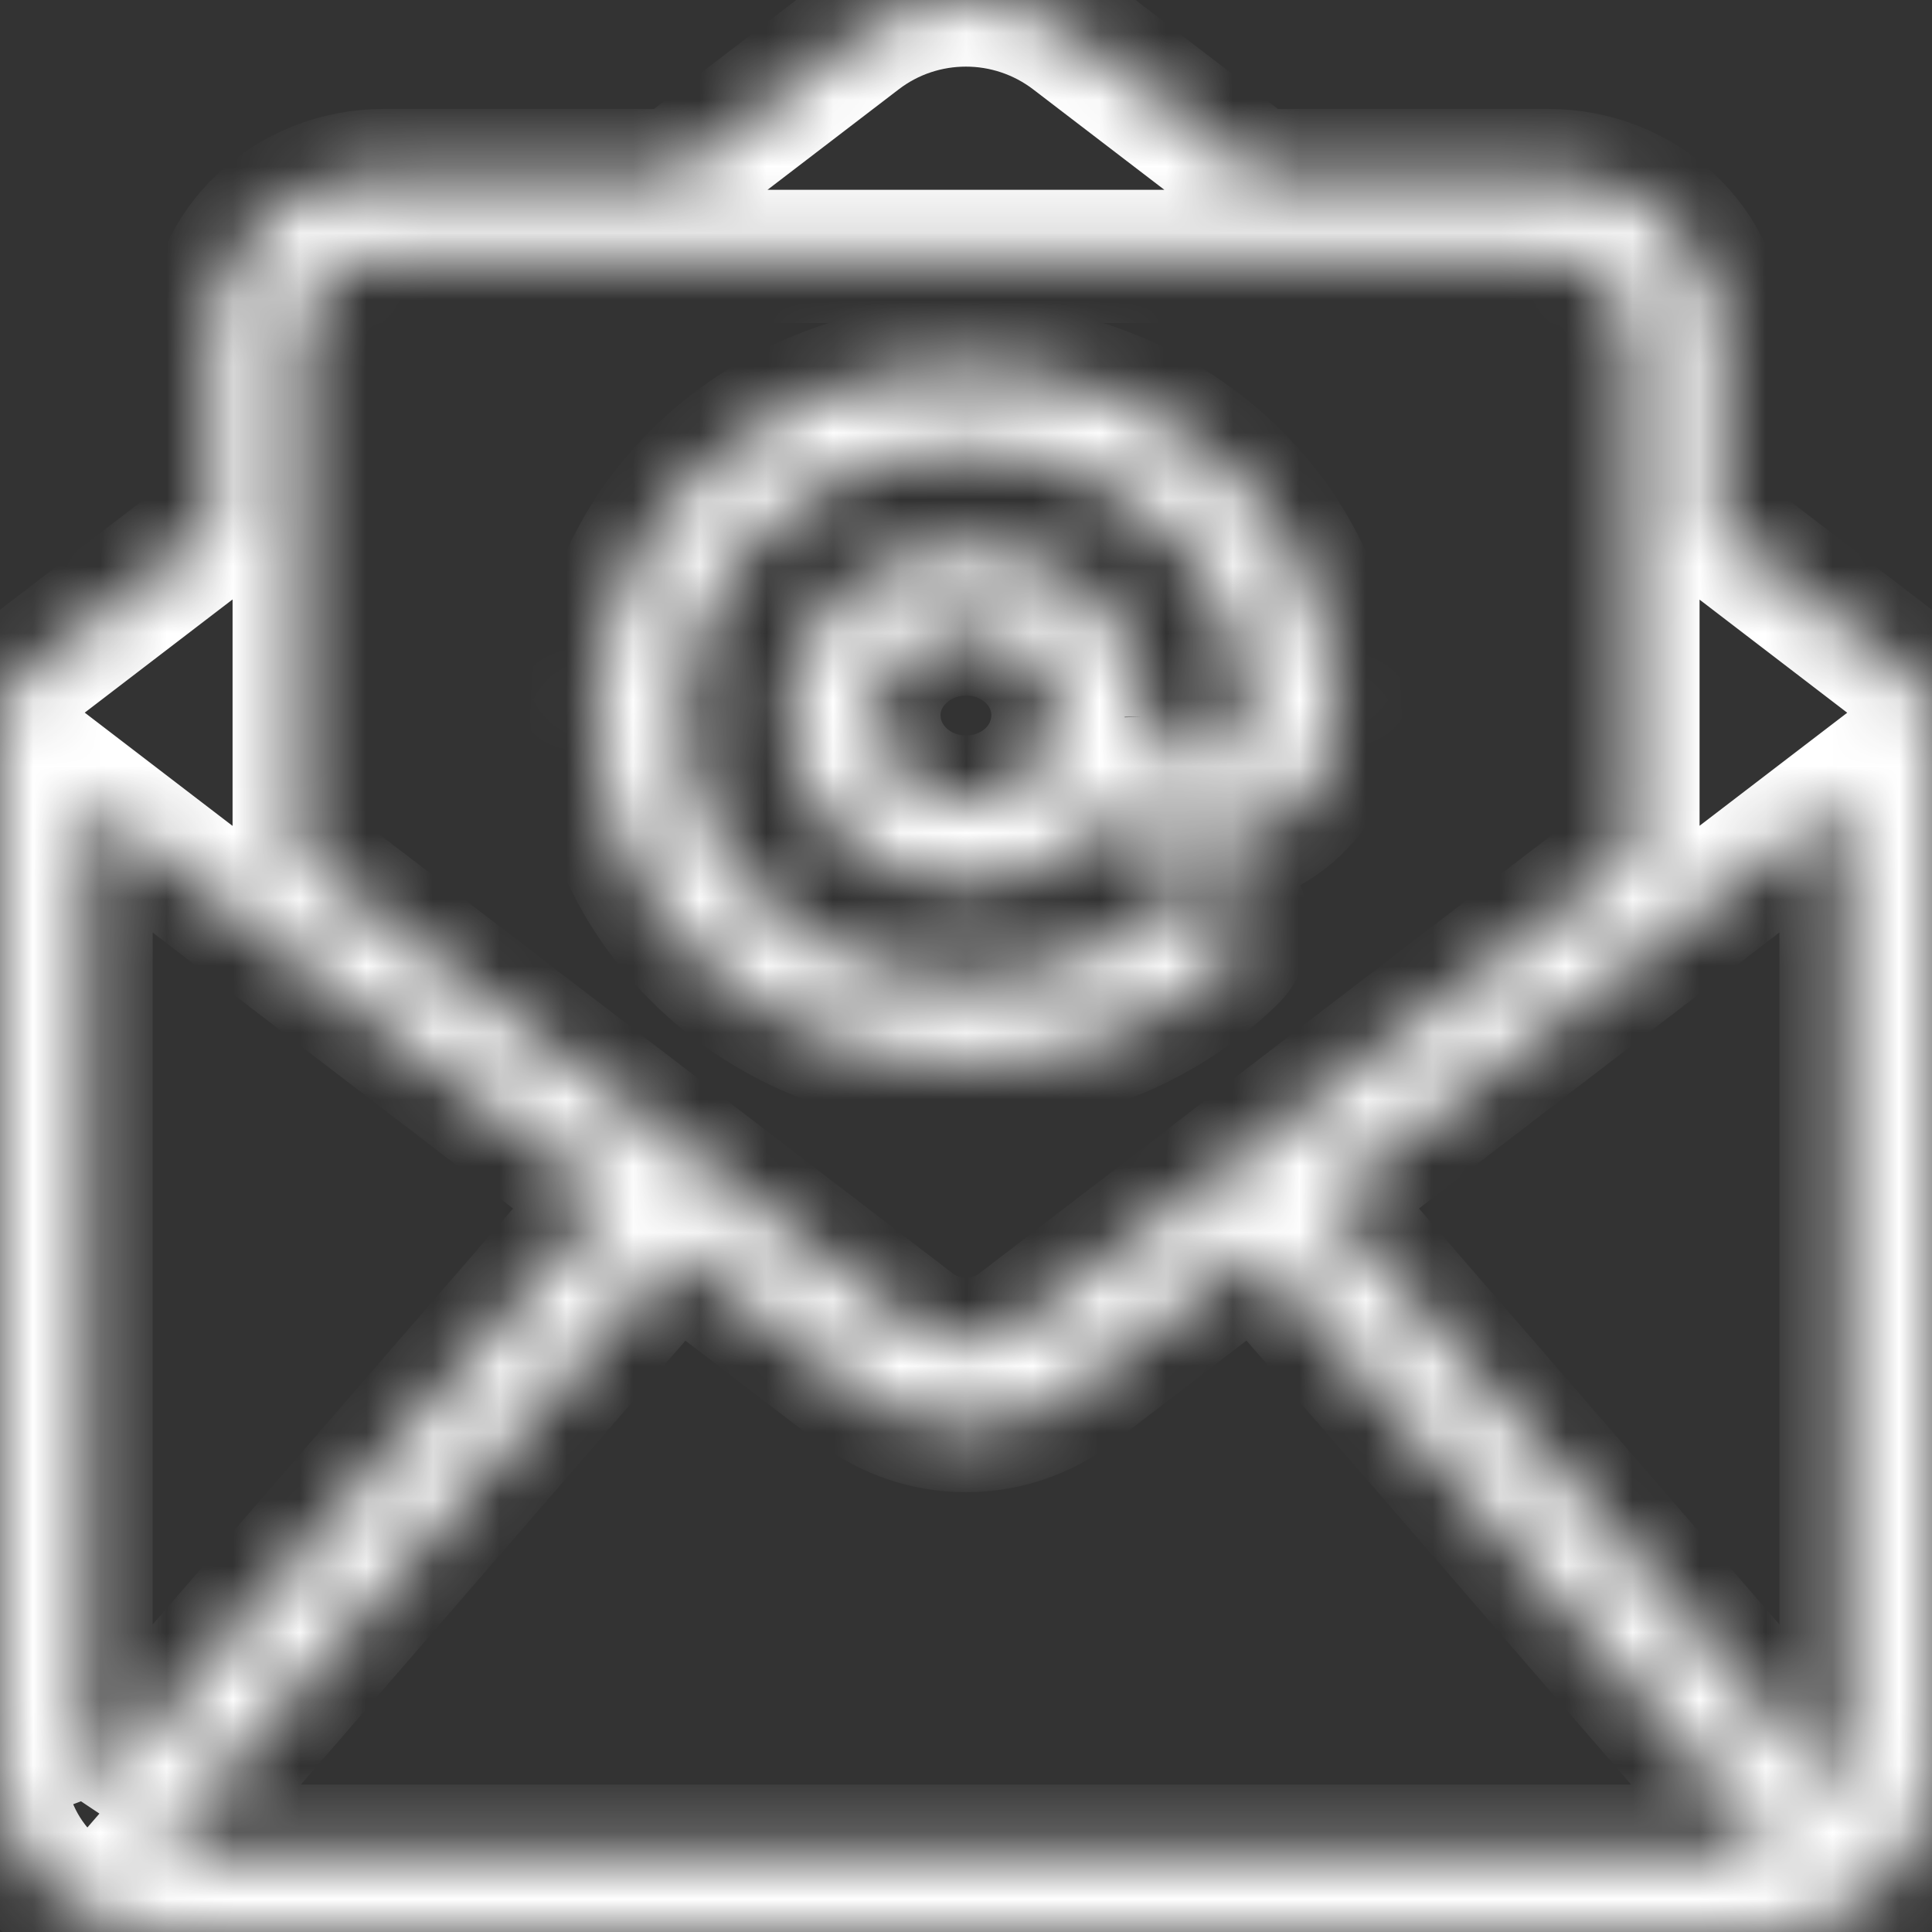 <?xml version="1.0" encoding="UTF-8"?>
<svg xmlns="http://www.w3.org/2000/svg" width="29" height="29" viewBox="0 0 29 29" fill="none">
  <rect x="0" y="0" width="29" height="29" fill="#333333" stroke="none"/>
  <mask id="path-1-inside-1_419_3101" fill="white">
    <path d="M28.716 10.195C28.888 10.304 29 10.489 29 10.698V26.595C29 27.255 28.712 27.856 28.25 28.292C27.787 28.73 27.146 29 26.442 29H2.558C1.855 29 1.214 28.73 0.75 28.295L0.715 28.258C0.274 27.825 0 27.238 0 26.595V10.698C0 10.491 0.11 10.31 0.276 10.2L3.199 7.962V5.041C3.199 4.379 3.486 3.777 3.949 3.341C4.415 2.906 5.054 2.635 5.757 2.635H10.155L12.885 0.545C13.361 0.181 13.93 0 14.499 0C15.068 0 15.638 0.183 16.113 0.545L18.843 2.635H23.243C23.945 2.635 24.586 2.906 25.048 3.341C25.514 3.778 25.801 4.38 25.801 5.041V7.963L28.716 10.196L28.716 10.195ZM26.657 27.768L18.849 18.756L16.113 20.852C15.638 21.216 15.069 21.399 14.499 21.399C13.931 21.399 13.361 21.216 12.885 20.852L10.149 18.758L2.342 27.769C2.413 27.78 2.485 27.787 2.558 27.787H26.441C26.514 27.787 26.586 27.781 26.657 27.769L26.657 27.768ZM19.848 17.992L27.64 26.985C27.685 26.863 27.709 26.731 27.709 26.595V11.972L25.602 13.585C25.577 13.608 25.55 13.628 25.522 13.647L19.848 17.992ZM1.361 26.985L9.152 17.992L3.469 13.64C3.446 13.624 3.425 13.608 3.404 13.59L1.292 11.972V26.593C1.292 26.73 1.316 26.861 1.362 26.983L1.361 26.985ZM4.491 12.862L13.698 19.912C13.934 20.092 14.218 20.182 14.5 20.182C14.783 20.182 15.066 20.092 15.302 19.912L24.511 12.861V5.04C24.511 4.712 24.368 4.413 24.14 4.198C23.91 3.983 23.593 3.849 23.243 3.849H5.758C5.409 3.849 5.091 3.983 4.862 4.198C4.633 4.414 4.491 4.712 4.491 5.04L4.491 12.862ZM15.882 10.74C15.877 10.369 15.725 10.05 15.479 9.82C15.23 9.586 14.884 9.441 14.5 9.441C14.118 9.441 13.773 9.587 13.523 9.822C13.272 10.055 13.118 10.38 13.118 10.74C13.118 11.1 13.274 11.424 13.523 11.659C13.773 11.894 14.118 12.04 14.5 12.04C14.882 12.04 15.228 11.894 15.478 11.659C15.72 11.431 15.872 11.118 15.882 10.74ZM17.175 10.759C17.18 10.956 17.267 11.135 17.403 11.264C17.546 11.397 17.743 11.479 17.96 11.479C18.178 11.479 18.376 11.396 18.518 11.264C18.659 11.132 18.746 10.945 18.746 10.74C18.746 9.638 18.27 8.64 17.503 7.918C16.736 7.195 15.674 6.749 14.5 6.749C13.328 6.749 12.266 7.196 11.498 7.918C10.729 8.638 10.255 9.637 10.255 10.74C10.255 11.831 10.717 12.818 11.468 13.537L11.498 13.564C12.266 14.286 13.328 14.733 14.5 14.733C15.092 14.733 15.652 14.621 16.157 14.42C16.683 14.21 17.157 13.901 17.553 13.518C17.801 13.278 18.209 13.272 18.463 13.506C18.718 13.739 18.724 14.122 18.476 14.362C17.965 14.857 17.346 15.259 16.657 15.534C15.989 15.8 15.261 15.947 14.5 15.947C12.972 15.947 11.588 15.364 10.585 14.421L10.551 14.387C9.569 13.447 8.962 12.158 8.962 10.74C8.962 9.306 9.583 8.004 10.586 7.061C11.588 6.117 12.972 5.534 14.5 5.534C16.026 5.534 17.412 6.117 18.414 7.061C19.418 8.002 20.038 9.303 20.038 10.74C20.038 11.277 19.805 11.766 19.429 12.119C19.051 12.475 18.531 12.694 17.96 12.694C17.46 12.694 16.998 12.527 16.639 12.248C16.563 12.343 16.48 12.433 16.39 12.517C15.907 12.971 15.238 13.253 14.5 13.253C13.763 13.253 13.094 12.971 12.61 12.517C12.126 12.062 11.827 11.434 11.827 10.74C11.827 10.049 12.127 9.421 12.611 8.964C13.094 8.508 13.763 8.227 14.5 8.227C15.235 8.227 15.902 8.509 16.39 8.966C16.876 9.423 17.175 10.051 17.175 10.76L17.175 10.759Z"></path>
  </mask>
  <path d="M28.716 10.195C28.888 10.304 29 10.489 29 10.698V26.595C29 27.255 28.712 27.856 28.25 28.292C27.787 28.73 27.146 29 26.442 29H2.558C1.855 29 1.214 28.73 0.75 28.295L0.715 28.258C0.274 27.825 0 27.238 0 26.595V10.698C0 10.491 0.11 10.31 0.276 10.2L3.199 7.962V5.041C3.199 4.379 3.486 3.777 3.949 3.341C4.415 2.906 5.054 2.635 5.757 2.635H10.155L12.885 0.545C13.361 0.181 13.93 0 14.499 0C15.068 0 15.638 0.183 16.113 0.545L18.843 2.635H23.243C23.945 2.635 24.586 2.906 25.048 3.341C25.514 3.778 25.801 4.38 25.801 5.041V7.963L28.716 10.196L28.716 10.195ZM26.657 27.768L18.849 18.756L16.113 20.852C15.638 21.216 15.069 21.399 14.499 21.399C13.931 21.399 13.361 21.216 12.885 20.852L10.149 18.758L2.342 27.769C2.413 27.78 2.485 27.787 2.558 27.787H26.441C26.514 27.787 26.586 27.781 26.657 27.769L26.657 27.768ZM19.848 17.992L27.64 26.985C27.685 26.863 27.709 26.731 27.709 26.595V11.972L25.602 13.585C25.577 13.608 25.55 13.628 25.522 13.647L19.848 17.992ZM1.361 26.985L9.152 17.992L3.469 13.64C3.446 13.624 3.425 13.608 3.404 13.59L1.292 11.972V26.593C1.292 26.73 1.316 26.861 1.362 26.983L1.361 26.985ZM4.491 12.862L13.698 19.912C13.934 20.092 14.218 20.182 14.5 20.182C14.783 20.182 15.066 20.092 15.302 19.912L24.511 12.861V5.04C24.511 4.712 24.368 4.413 24.14 4.198C23.91 3.983 23.593 3.849 23.243 3.849H5.758C5.409 3.849 5.091 3.983 4.862 4.198C4.633 4.414 4.491 4.712 4.491 5.04L4.491 12.862ZM15.882 10.74C15.877 10.369 15.725 10.05 15.479 9.82C15.23 9.586 14.884 9.441 14.5 9.441C14.118 9.441 13.773 9.587 13.523 9.822C13.272 10.055 13.118 10.38 13.118 10.74C13.118 11.1 13.274 11.424 13.523 11.659C13.773 11.894 14.118 12.04 14.5 12.04C14.882 12.04 15.228 11.894 15.478 11.659C15.72 11.431 15.872 11.118 15.882 10.74ZM17.175 10.759C17.18 10.956 17.267 11.135 17.403 11.264C17.546 11.397 17.743 11.479 17.96 11.479C18.178 11.479 18.376 11.396 18.518 11.264C18.659 11.132 18.746 10.945 18.746 10.74C18.746 9.638 18.27 8.64 17.503 7.918C16.736 7.195 15.674 6.749 14.5 6.749C13.328 6.749 12.266 7.196 11.498 7.918C10.729 8.638 10.255 9.637 10.255 10.74C10.255 11.831 10.717 12.818 11.468 13.537L11.498 13.564C12.266 14.286 13.328 14.733 14.5 14.733C15.092 14.733 15.652 14.621 16.157 14.42C16.683 14.21 17.157 13.901 17.553 13.518C17.801 13.278 18.209 13.272 18.463 13.506C18.718 13.739 18.724 14.122 18.476 14.362C17.965 14.857 17.346 15.259 16.657 15.534C15.989 15.8 15.261 15.947 14.5 15.947C12.972 15.947 11.588 15.364 10.585 14.421L10.551 14.387C9.569 13.447 8.962 12.158 8.962 10.74C8.962 9.306 9.583 8.004 10.586 7.061C11.588 6.117 12.972 5.534 14.5 5.534C16.026 5.534 17.412 6.117 18.414 7.061C19.418 8.002 20.038 9.303 20.038 10.74C20.038 11.277 19.805 11.766 19.429 12.119C19.051 12.475 18.531 12.694 17.96 12.694C17.46 12.694 16.998 12.527 16.639 12.248C16.563 12.343 16.48 12.433 16.39 12.517C15.907 12.971 15.238 13.253 14.5 13.253C13.763 13.253 13.094 12.971 12.61 12.517C12.126 12.062 11.827 11.434 11.827 10.74C11.827 10.049 12.127 9.421 12.611 8.964C13.094 8.508 13.763 8.227 14.5 8.227C15.235 8.227 15.902 8.509 16.39 8.966C16.876 9.423 17.175 10.051 17.175 10.76L17.175 10.759Z" stroke="white" stroke-width="2" mask="url(#path-1-inside-1_419_3101)"></path>
</svg>
